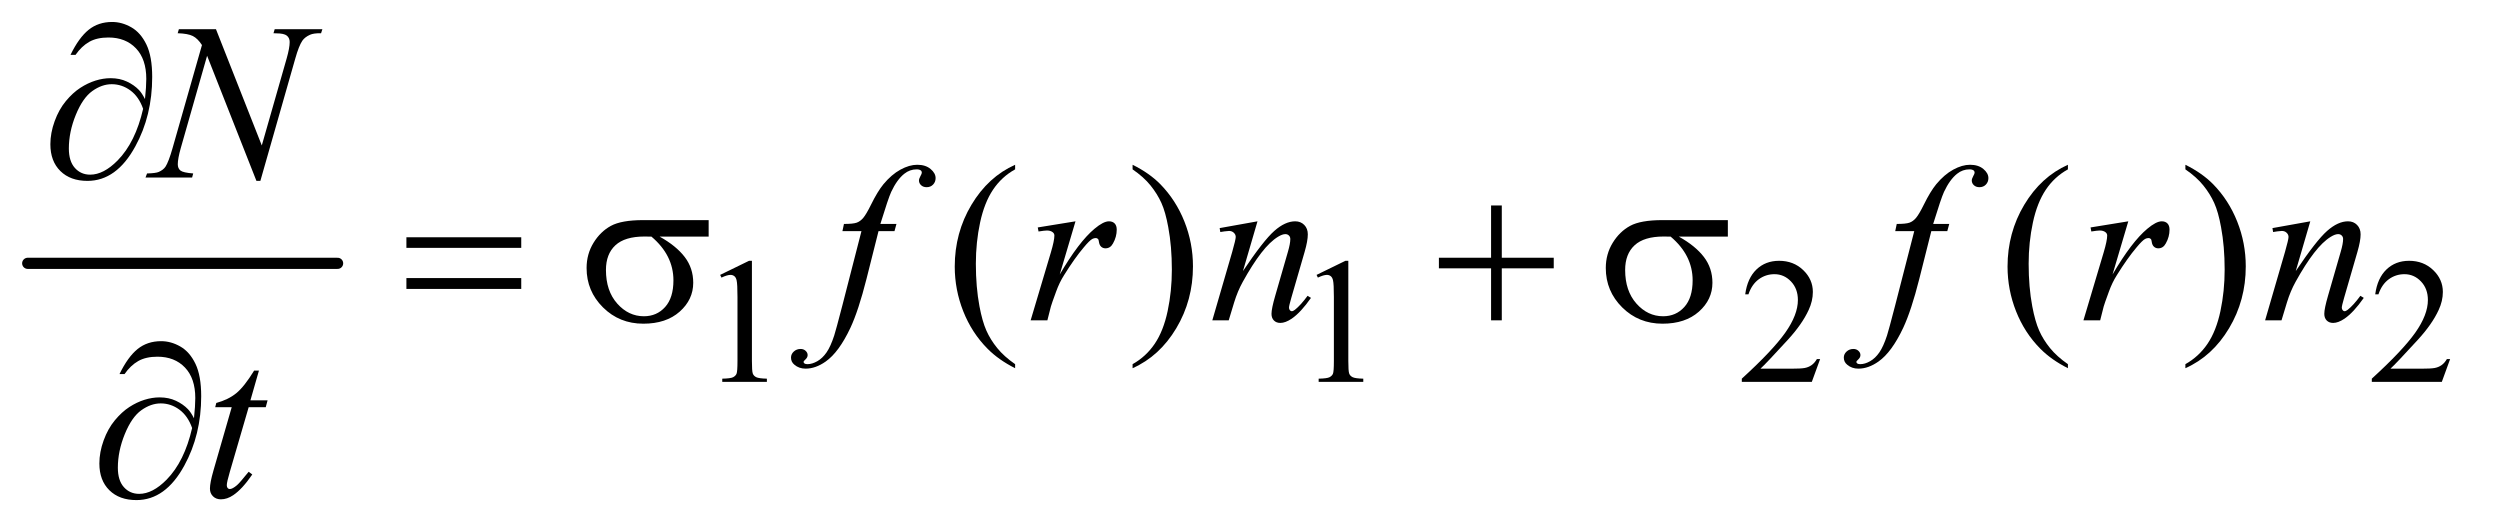 <?xml version="1.0" encoding="UTF-8"?>
<!DOCTYPE svg PUBLIC '-//W3C//DTD SVG 1.0//EN'
          'http://www.w3.org/TR/2001/REC-SVG-20010904/DTD/svg10.dtd'>
<svg stroke-dasharray="none" shape-rendering="auto" xmlns="http://www.w3.org/2000/svg" font-family="'Dialog'" text-rendering="auto" width="175" fill-opacity="1" color-interpolation="auto" color-rendering="auto" preserveAspectRatio="xMidYMid meet" font-size="12px" viewBox="0 0 175 37" fill="black" xmlns:xlink="http://www.w3.org/1999/xlink" stroke="black" image-rendering="auto" stroke-miterlimit="10" stroke-linecap="square" stroke-linejoin="miter" font-style="normal" stroke-width="1" height="37" stroke-dashoffset="0" font-weight="normal" stroke-opacity="1"
><!--Generated by the Batik Graphics2D SVG Generator--><defs id="genericDefs"
  /><g
  ><defs id="defs1"
    ><clipPath clipPathUnits="userSpaceOnUse" id="clipPath1"
      ><path d="M0.753 2.688 L111.313 2.688 L111.313 26.066 L0.753 26.066 L0.753 2.688 Z"
      /></clipPath
      ><clipPath clipPathUnits="userSpaceOnUse" id="clipPath2"
      ><path d="M24.051 85.864 L24.051 832.793 L3556.324 832.793 L3556.324 85.864 Z"
      /></clipPath
    ></defs
    ><g stroke-width="16" transform="scale(1.576,1.576) translate(-0.753,-2.688) matrix(0.031,0,0,0.031,0,0)" stroke-linejoin="round" stroke-linecap="round"
    ><line y2="464" fill="none" x1="64" clip-path="url(#clipPath2)" x2="508" y1="464"
    /></g
    ><g transform="matrix(0.049,0,0,0.049,-1.186,-4.235)"
    ><path d="M1053 479.125 L1094.25 459 L1098.375 459 L1098.375 602.125 Q1098.375 616.375 1099.562 619.875 Q1100.75 623.375 1104.5 625.25 Q1108.25 627.125 1119.75 627.375 L1119.75 632 L1056 632 L1056 627.375 Q1068 627.125 1071.5 625.312 Q1075 623.5 1076.375 620.438 Q1077.75 617.375 1077.75 602.125 L1077.75 510.625 Q1077.75 492.125 1076.5 486.875 Q1075.625 482.875 1073.312 481 Q1071 479.125 1067.75 479.125 Q1063.125 479.125 1054.875 483 L1053 479.125 ZM1905 479.125 L1946.25 459 L1950.375 459 L1950.375 602.125 Q1950.375 616.375 1951.562 619.875 Q1952.75 623.375 1956.5 625.25 Q1960.25 627.125 1971.75 627.375 L1971.75 632 L1908 632 L1908 627.375 Q1920 627.125 1923.5 625.312 Q1927 623.5 1928.375 620.438 Q1929.75 617.375 1929.75 602.125 L1929.75 510.625 Q1929.75 492.125 1928.5 486.875 Q1927.625 482.875 1925.312 481 Q1923 479.125 1919.75 479.125 Q1915.125 479.125 1906.875 483 L1905 479.125 ZM2624.375 599.375 L2612.5 632 L2512.5 632 L2512.5 627.375 Q2556.625 587.125 2574.625 561.625 Q2592.625 536.125 2592.625 515 Q2592.625 498.875 2582.75 488.5 Q2572.875 478.125 2559.125 478.125 Q2546.625 478.125 2536.688 485.438 Q2526.75 492.75 2522 506.875 L2517.375 506.875 Q2520.5 483.75 2533.438 471.375 Q2546.375 459 2565.75 459 Q2586.375 459 2600.188 472.25 Q2614 485.5 2614 503.5 Q2614 516.375 2608 529.25 Q2598.75 549.5 2578 572.125 Q2546.875 606.125 2539.125 613.125 L2583.375 613.125 Q2596.875 613.125 2602.312 612.125 Q2607.75 611.125 2612.125 608.062 Q2616.5 605 2619.75 599.375 L2624.375 599.375 ZM3524.375 599.375 L3512.5 632 L3412.5 632 L3412.5 627.375 Q3456.625 587.125 3474.625 561.625 Q3492.625 536.125 3492.625 515 Q3492.625 498.875 3482.75 488.5 Q3472.875 478.125 3459.125 478.125 Q3446.625 478.125 3436.688 485.438 Q3426.75 492.75 3422 506.875 L3417.375 506.875 Q3420.5 483.75 3433.438 471.375 Q3446.375 459 3465.75 459 Q3486.375 459 3500.188 472.25 Q3514 485.5 3514 503.5 Q3514 516.375 3508 529.25 Q3498.75 549.5 3478 572.125 Q3446.875 606.125 3439.125 613.125 L3483.375 613.125 Q3496.875 613.125 3502.312 612.125 Q3507.75 611.125 3512.125 608.062 Q3516.5 605 3519.75 599.375 L3524.375 599.375 Z" stroke="none" clip-path="url(#clipPath2)"
    /></g
    ><g transform="matrix(0.049,0,0,0.049,-1.186,-4.235)"
    ><path d="M1474.375 606.656 L1474.375 612.438 Q1450.781 600.562 1435 584.625 Q1412.5 561.969 1400.312 531.188 Q1388.125 500.406 1388.125 467.281 Q1388.125 418.844 1412.031 378.922 Q1435.938 339 1474.375 321.812 L1474.375 328.375 Q1455.156 339 1442.812 357.438 Q1430.469 375.875 1424.375 404.156 Q1418.281 432.438 1418.281 463.219 Q1418.281 496.656 1423.438 524 Q1427.5 545.562 1433.281 558.609 Q1439.062 571.656 1448.828 583.688 Q1458.594 595.719 1474.375 606.656 ZM1642.188 328.375 L1642.188 321.812 Q1665.938 333.531 1681.719 349.469 Q1704.062 372.281 1716.25 402.984 Q1728.438 433.688 1728.438 466.969 Q1728.438 515.406 1704.609 555.328 Q1680.781 595.25 1642.188 612.438 L1642.188 606.656 Q1661.406 595.875 1673.828 577.516 Q1686.25 559.156 1692.266 530.797 Q1698.281 502.438 1698.281 471.656 Q1698.281 438.375 1693.125 410.875 Q1689.219 389.312 1683.359 376.344 Q1677.5 363.375 1667.812 351.344 Q1658.125 339.312 1642.188 328.375 ZM2978.375 606.656 L2978.375 612.438 Q2954.781 600.562 2939 584.625 Q2916.5 561.969 2904.312 531.188 Q2892.125 500.406 2892.125 467.281 Q2892.125 418.844 2916.031 378.922 Q2939.938 339 2978.375 321.812 L2978.375 328.375 Q2959.156 339 2946.812 357.438 Q2934.469 375.875 2928.375 404.156 Q2922.281 432.438 2922.281 463.219 Q2922.281 496.656 2927.438 524 Q2931.5 545.562 2937.281 558.609 Q2943.062 571.656 2952.828 583.688 Q2962.594 595.719 2978.375 606.656 ZM3146.188 328.375 L3146.188 321.812 Q3169.938 333.531 3185.719 349.469 Q3208.062 372.281 3220.25 402.984 Q3232.438 433.688 3232.438 466.969 Q3232.438 515.406 3208.609 555.328 Q3184.781 595.25 3146.188 612.438 L3146.188 606.656 Q3165.406 595.875 3177.828 577.516 Q3190.25 559.156 3196.266 530.797 Q3202.281 502.438 3202.281 471.656 Q3202.281 438.375 3197.125 410.875 Q3193.219 389.312 3187.359 376.344 Q3181.5 363.375 3171.812 351.344 Q3162.125 339.312 3146.188 328.375 Z" stroke="none" clip-path="url(#clipPath2)"
    /></g
    ><g transform="matrix(0.049,0,0,0.049,-1.186,-4.235)"
    ><path d="M332.719 128.125 L398.188 294.219 L433.656 170.156 Q438.031 154.844 438.031 146.406 Q438.031 140.625 433.969 137.344 Q429.906 134.062 418.812 134.062 Q416.938 134.062 414.906 133.906 L416.625 128.125 L484.75 128.125 L482.875 133.906 Q472.25 133.75 467.094 136.094 Q459.75 139.375 456.156 144.531 Q451.156 151.875 446 170.156 L396.156 344.844 L390.531 344.844 L320.062 166.094 L282.406 298.125 Q278.188 313.125 278.188 321.094 Q278.188 327.031 282.016 330.078 Q285.844 333.125 300.219 334.219 L298.656 340 L232.094 340 L234.281 334.219 Q246.781 333.906 251 332.031 Q257.406 329.219 260.531 324.688 Q265.062 317.812 270.688 298.125 L312.719 150.781 Q306.625 141.406 299.672 137.891 Q292.719 134.375 278.031 133.906 L279.75 128.125 L332.719 128.125 Z" stroke="none" clip-path="url(#clipPath2)"
    /></g
    ><g transform="matrix(0.049,0,0,0.049,-1.186,-4.235)"
    ><path d="M1304.844 406.344 L1302.031 416.656 L1279.219 416.656 L1262.031 484.938 Q1250.625 530.094 1239.062 554.781 Q1222.656 589.625 1203.75 602.906 Q1189.375 613.062 1175 613.062 Q1165.625 613.062 1159.062 607.438 Q1154.219 603.531 1154.219 597.281 Q1154.219 592.281 1158.203 588.609 Q1162.188 584.938 1167.969 584.938 Q1172.188 584.938 1175.078 587.594 Q1177.969 590.25 1177.969 593.688 Q1177.969 597.125 1174.688 600.094 Q1172.188 602.281 1172.188 603.375 Q1172.188 604.781 1173.281 605.562 Q1174.688 606.656 1177.656 606.656 Q1184.375 606.656 1191.797 602.438 Q1199.219 598.219 1205 589.859 Q1210.781 581.5 1215.938 565.719 Q1218.125 559.156 1227.656 522.438 L1254.844 416.656 L1227.656 416.656 L1229.844 406.344 Q1242.812 406.344 1247.969 404.547 Q1253.125 402.75 1257.422 397.672 Q1261.719 392.594 1268.594 378.688 Q1277.812 359.938 1286.25 349.625 Q1297.812 335.719 1310.547 328.766 Q1323.281 321.812 1334.531 321.812 Q1346.406 321.812 1353.594 327.828 Q1360.781 333.844 1360.781 340.875 Q1360.781 346.344 1357.188 350.094 Q1353.594 353.844 1347.969 353.844 Q1343.125 353.844 1340.078 351.031 Q1337.031 348.219 1337.031 344.312 Q1337.031 341.812 1339.062 338.141 Q1341.094 334.469 1341.094 333.219 Q1341.094 331.031 1339.688 329.938 Q1337.656 328.375 1333.75 328.375 Q1323.906 328.375 1316.094 334.625 Q1305.625 342.906 1297.344 360.562 Q1293.125 369.781 1281.875 406.344 L1304.844 406.344 ZM1506.719 411.344 L1560.625 402.594 L1538.125 478.531 Q1565.469 431.812 1587.812 413.219 Q1600.469 402.594 1608.438 402.594 Q1613.594 402.594 1616.562 405.641 Q1619.531 408.688 1619.531 414.469 Q1619.531 424.781 1614.219 434.156 Q1610.469 441.188 1603.438 441.188 Q1599.844 441.188 1597.266 438.844 Q1594.688 436.5 1594.062 431.656 Q1593.75 428.688 1592.656 427.75 Q1591.406 426.5 1589.688 426.5 Q1587.031 426.5 1584.688 427.75 Q1580.625 429.938 1572.344 439.938 Q1559.375 455.25 1544.219 479.625 Q1537.656 489.938 1532.969 502.906 Q1526.406 520.719 1525.469 524.312 L1520.469 544 L1496.562 544 L1525.469 446.969 Q1530.469 430.094 1530.469 422.906 Q1530.469 420.094 1528.125 418.219 Q1525 415.719 1519.844 415.719 Q1516.562 415.719 1507.812 417.125 L1506.719 411.344 ZM1820.625 402.594 L1799.844 473.688 Q1829.062 430.094 1844.609 416.344 Q1860.156 402.594 1874.531 402.594 Q1882.344 402.594 1887.422 407.75 Q1892.5 412.906 1892.5 421.188 Q1892.5 430.562 1887.969 446.188 L1868.906 511.969 Q1865.625 523.375 1865.625 525.875 Q1865.625 528.062 1866.875 529.547 Q1868.125 531.031 1869.531 531.031 Q1871.406 531.031 1874.062 529 Q1882.344 522.438 1892.188 509 L1897.031 511.969 Q1882.5 532.75 1869.531 541.656 Q1860.469 547.75 1853.281 547.75 Q1847.5 547.75 1844.062 544.234 Q1840.625 540.719 1840.625 534.781 Q1840.625 527.281 1845.938 509 L1864.062 446.188 Q1867.5 434.469 1867.5 427.906 Q1867.5 424.781 1865.469 422.828 Q1863.438 420.875 1860.469 420.875 Q1856.094 420.875 1850 424.625 Q1838.438 431.656 1825.938 447.828 Q1813.438 464 1799.531 489.156 Q1792.188 502.438 1787.344 518.219 L1779.531 544 L1756.094 544 L1784.531 446.188 Q1789.531 428.531 1789.531 424.938 Q1789.531 421.5 1786.797 418.922 Q1784.062 416.344 1780 416.344 Q1778.125 416.344 1773.438 416.969 L1767.5 417.906 L1766.562 412.281 L1820.625 402.594 ZM2808.844 406.344 L2806.031 416.656 L2783.219 416.656 L2766.031 484.938 Q2754.625 530.094 2743.062 554.781 Q2726.656 589.625 2707.75 602.906 Q2693.375 613.062 2679 613.062 Q2669.625 613.062 2663.062 607.438 Q2658.219 603.531 2658.219 597.281 Q2658.219 592.281 2662.203 588.609 Q2666.188 584.938 2671.969 584.938 Q2676.188 584.938 2679.078 587.594 Q2681.969 590.25 2681.969 593.688 Q2681.969 597.125 2678.688 600.094 Q2676.188 602.281 2676.188 603.375 Q2676.188 604.781 2677.281 605.562 Q2678.688 606.656 2681.656 606.656 Q2688.375 606.656 2695.797 602.438 Q2703.219 598.219 2709 589.859 Q2714.781 581.5 2719.938 565.719 Q2722.125 559.156 2731.656 522.438 L2758.844 416.656 L2731.656 416.656 L2733.844 406.344 Q2746.812 406.344 2751.969 404.547 Q2757.125 402.75 2761.422 397.672 Q2765.719 392.594 2772.594 378.688 Q2781.812 359.938 2790.25 349.625 Q2801.812 335.719 2814.547 328.766 Q2827.281 321.812 2838.531 321.812 Q2850.406 321.812 2857.594 327.828 Q2864.781 333.844 2864.781 340.875 Q2864.781 346.344 2861.188 350.094 Q2857.594 353.844 2851.969 353.844 Q2847.125 353.844 2844.078 351.031 Q2841.031 348.219 2841.031 344.312 Q2841.031 341.812 2843.062 338.141 Q2845.094 334.469 2845.094 333.219 Q2845.094 331.031 2843.688 329.938 Q2841.656 328.375 2837.75 328.375 Q2827.906 328.375 2820.094 334.625 Q2809.625 342.906 2801.344 360.562 Q2797.125 369.781 2785.875 406.344 L2808.844 406.344 ZM3010.719 411.344 L3064.625 402.594 L3042.125 478.531 Q3069.469 431.812 3091.812 413.219 Q3104.469 402.594 3112.438 402.594 Q3117.594 402.594 3120.562 405.641 Q3123.531 408.688 3123.531 414.469 Q3123.531 424.781 3118.219 434.156 Q3114.469 441.188 3107.438 441.188 Q3103.844 441.188 3101.266 438.844 Q3098.688 436.5 3098.062 431.656 Q3097.75 428.688 3096.656 427.75 Q3095.406 426.5 3093.688 426.5 Q3091.031 426.5 3088.688 427.75 Q3084.625 429.938 3076.344 439.938 Q3063.375 455.25 3048.219 479.625 Q3041.656 489.938 3036.969 502.906 Q3030.406 520.719 3029.469 524.312 L3024.469 544 L3000.562 544 L3029.469 446.969 Q3034.469 430.094 3034.469 422.906 Q3034.469 420.094 3032.125 418.219 Q3029 415.719 3023.844 415.719 Q3020.562 415.719 3011.812 417.125 L3010.719 411.344 ZM3324.625 402.594 L3303.844 473.688 Q3333.062 430.094 3348.609 416.344 Q3364.156 402.594 3378.531 402.594 Q3386.344 402.594 3391.422 407.75 Q3396.5 412.906 3396.5 421.188 Q3396.5 430.562 3391.969 446.188 L3372.906 511.969 Q3369.625 523.375 3369.625 525.875 Q3369.625 528.062 3370.875 529.547 Q3372.125 531.031 3373.531 531.031 Q3375.406 531.031 3378.062 529 Q3386.344 522.438 3396.188 509 L3401.031 511.969 Q3386.5 532.75 3373.531 541.656 Q3364.469 547.75 3357.281 547.75 Q3351.5 547.75 3348.062 544.234 Q3344.625 540.719 3344.625 534.781 Q3344.625 527.281 3349.938 509 L3368.062 446.188 Q3371.5 434.469 3371.5 427.906 Q3371.5 424.781 3369.469 422.828 Q3367.438 420.875 3364.469 420.875 Q3360.094 420.875 3354 424.625 Q3342.438 431.656 3329.938 447.828 Q3317.438 464 3303.531 489.156 Q3296.188 502.438 3291.344 518.219 L3283.531 544 L3260.094 544 L3288.531 446.188 Q3293.531 428.531 3293.531 424.938 Q3293.531 421.5 3290.797 418.922 Q3288.062 416.344 3284 416.344 Q3282.125 416.344 3277.438 416.969 L3271.5 417.906 L3270.562 412.281 L3324.625 402.594 Z" stroke="none" clip-path="url(#clipPath2)"
    /></g
    ><g transform="matrix(0.049,0,0,0.049,-1.186,-4.235)"
    ><path d="M394.125 615.844 L381.938 658.344 L406.469 658.344 L403.812 668.188 L379.438 668.188 L352.562 760.375 Q348.188 775.219 348.188 779.594 Q348.188 782.25 349.438 783.656 Q350.688 785.062 352.406 785.062 Q356.312 785.062 362.719 779.594 Q366.469 776.469 379.438 760.375 L384.594 764.281 Q370.219 785.219 357.406 793.812 Q348.656 799.75 339.75 799.75 Q332.875 799.75 328.5 795.453 Q324.125 791.156 324.125 784.438 Q324.125 776 329.125 758.656 L355.219 668.188 L331.625 668.188 L333.188 662.094 Q350.375 657.406 361.781 648.109 Q373.188 638.812 387.25 615.844 L394.125 615.844 Z" stroke="none" clip-path="url(#clipPath2)"
    /></g
    ><g transform="matrix(0.049,0,0,0.049,-1.186,-4.235)"
    ><path d="M231.312 227.969 Q233.188 210.312 233.188 199.062 Q233.188 170.938 218.422 155.469 Q203.656 140 179.125 140 Q162.562 140 151.625 146.25 Q140.688 152.5 132.094 164.844 L124.906 164.844 Q136.938 140.156 150.844 128.984 Q164.75 117.812 184.438 117.812 Q198.5 117.812 211.859 125.469 Q225.219 133.125 233.422 150.156 Q241.625 167.188 241.625 196.406 Q241.625 251.562 217.562 295.469 Q190.688 344.844 149.125 344.844 Q124.75 344.844 110.453 330.781 Q96.156 316.719 96.156 292.5 Q96.156 276.406 102.25 259.609 Q108.344 242.812 118.266 230.859 Q128.188 218.906 138.891 211.953 Q149.594 205 160.609 201.562 Q171.625 198.125 182.25 198.125 Q195.219 198.125 205.531 202.969 Q215.844 207.812 222.719 215 Q226.938 219.375 231.312 227.969 ZM228.656 241.875 Q222.562 224.531 210.453 215.625 Q198.344 206.719 183.812 206.719 Q169.75 206.719 156.078 216.484 Q142.406 226.25 132.484 250.547 Q122.562 274.844 122.562 298.594 Q122.562 316.719 131.156 326.328 Q139.75 335.938 153.031 335.938 Q172.25 335.938 192.25 315.625 Q217.719 289.688 228.656 241.875 Z" stroke="none" clip-path="url(#clipPath2)"
    /></g
    ><g transform="matrix(0.049,0,0,0.049,-1.186,-4.235)"
    ><path d="M604.781 425.406 L768.844 425.406 L768.844 440.562 L604.781 440.562 L604.781 425.406 ZM604.781 483.688 L768.844 483.688 L768.844 499.156 L604.781 499.156 L604.781 483.688 ZM1036.562 424.469 L966.562 424.469 Q990.156 437.594 1002.344 453.531 Q1014.531 469.469 1014.531 490.406 Q1014.531 514.469 995.156 531.656 Q975.781 548.844 943.281 548.844 Q909.062 548.844 885.625 525.562 Q862.188 502.281 862.188 469.312 Q862.188 449.469 872.031 433.375 Q881.875 417.281 896.953 409.078 Q912.031 400.875 943.125 400.875 L1036.562 400.875 L1036.562 424.469 ZM954.844 424.469 Q948.281 424.312 944.844 424.312 Q916.875 424.312 903.359 436.812 Q889.844 449.312 889.844 472.125 Q889.844 501.969 905.938 520.094 Q922.031 538.219 944.062 538.219 Q962.5 538.219 974.375 525.016 Q986.25 511.812 986.25 486.969 Q986.25 451.031 954.844 424.469 ZM2154.312 379.938 L2169.625 379.938 L2169.625 454.625 L2243.844 454.625 L2243.844 469.781 L2169.625 469.781 L2169.625 544 L2154.312 544 L2154.312 469.781 L2079.781 469.781 L2079.781 454.625 L2154.312 454.625 L2154.312 379.938 ZM2492.562 424.469 L2422.562 424.469 Q2446.156 437.594 2458.344 453.531 Q2470.531 469.469 2470.531 490.406 Q2470.531 514.469 2451.156 531.656 Q2431.781 548.844 2399.281 548.844 Q2365.062 548.844 2341.625 525.562 Q2318.188 502.281 2318.188 469.312 Q2318.188 449.469 2328.031 433.375 Q2337.875 417.281 2352.953 409.078 Q2368.031 400.875 2399.125 400.875 L2492.562 400.875 L2492.562 424.469 ZM2410.844 424.469 Q2404.281 424.312 2400.844 424.312 Q2372.875 424.312 2359.359 436.812 Q2345.844 449.312 2345.844 472.125 Q2345.844 501.969 2361.938 520.094 Q2378.031 538.219 2400.062 538.219 Q2418.5 538.219 2430.375 525.016 Q2442.25 511.812 2442.25 486.969 Q2442.25 451.031 2410.844 424.469 Z" stroke="none" clip-path="url(#clipPath2)"
    /></g
    ><g transform="matrix(0.049,0,0,0.049,-1.186,-4.235)"
    ><path d="M301.312 683.969 Q303.188 666.312 303.188 655.062 Q303.188 626.938 288.422 611.469 Q273.656 596 249.125 596 Q232.562 596 221.625 602.25 Q210.688 608.5 202.094 620.844 L194.906 620.844 Q206.938 596.156 220.844 584.984 Q234.75 573.812 254.438 573.812 Q268.5 573.812 281.859 581.469 Q295.219 589.125 303.422 606.156 Q311.625 623.188 311.625 652.406 Q311.625 707.562 287.562 751.469 Q260.688 800.844 219.125 800.844 Q194.75 800.844 180.453 786.781 Q166.156 772.719 166.156 748.5 Q166.156 732.406 172.25 715.609 Q178.344 698.812 188.266 686.859 Q198.188 674.906 208.891 667.953 Q219.594 661 230.609 657.562 Q241.625 654.125 252.25 654.125 Q265.219 654.125 275.531 658.969 Q285.844 663.812 292.719 671 Q296.938 675.375 301.312 683.969 ZM298.656 697.875 Q292.562 680.531 280.453 671.625 Q268.344 662.719 253.812 662.719 Q239.75 662.719 226.078 672.484 Q212.406 682.25 202.484 706.547 Q192.562 730.844 192.562 754.594 Q192.562 772.719 201.156 782.328 Q209.75 791.938 223.031 791.938 Q242.25 791.938 262.25 771.625 Q287.719 745.688 298.656 697.875 Z" stroke="none" clip-path="url(#clipPath2)"
    /></g
  ></g
></svg
>
